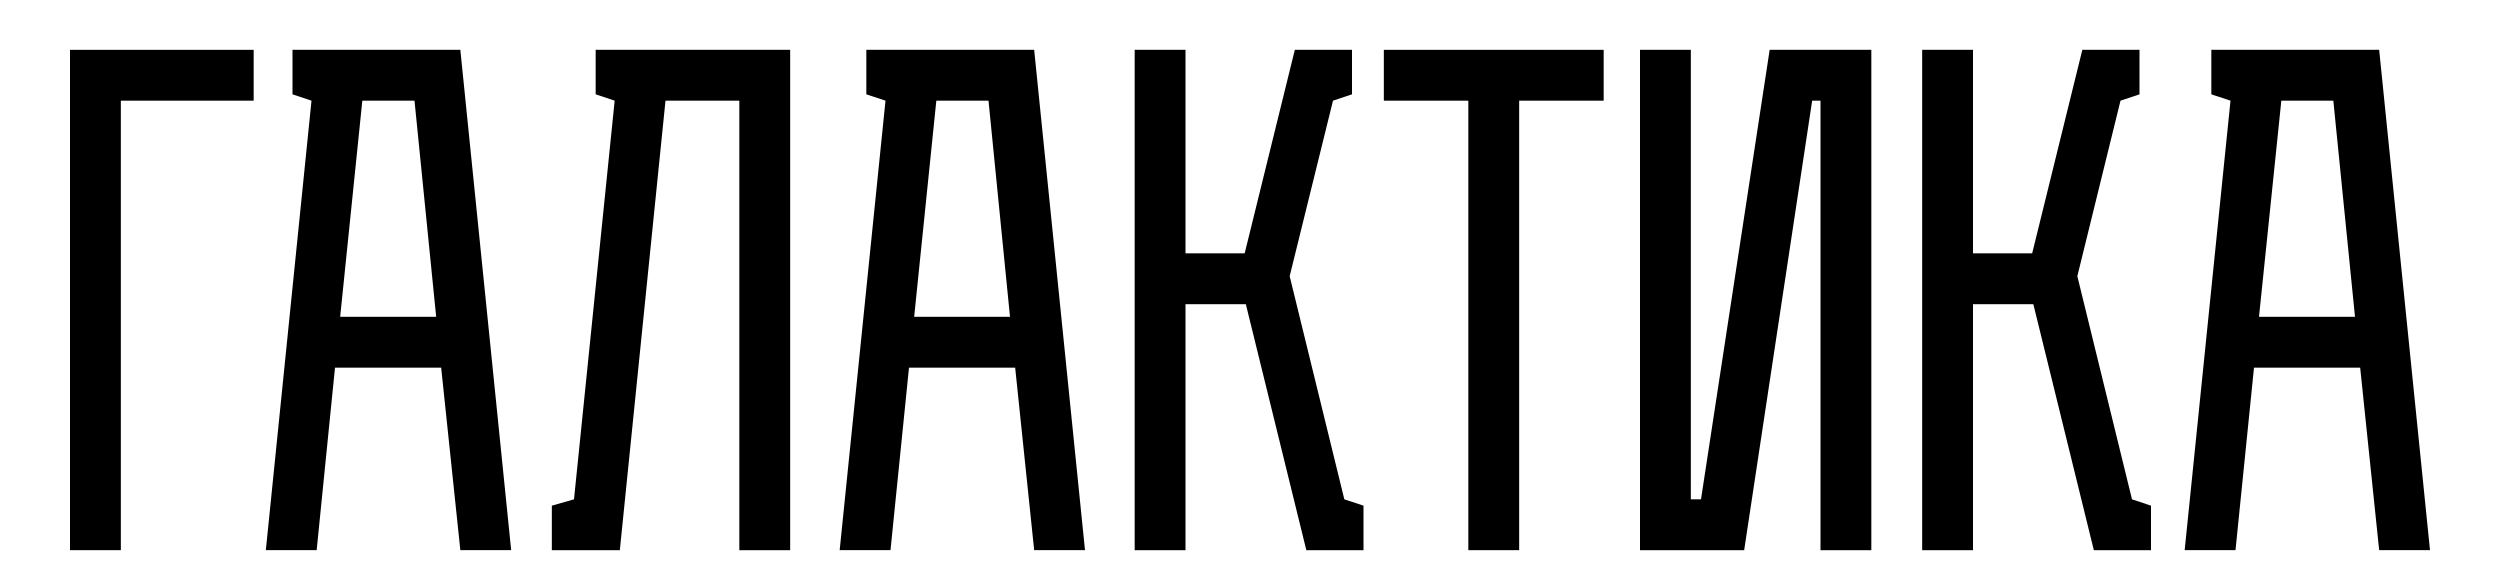 <?xml version="1.0" encoding="UTF-8"?>
<!DOCTYPE svg PUBLIC "-//W3C//DTD SVG 1.1//EN" "http://www.w3.org/Graphics/SVG/1.1/DTD/svg11.dtd">
<!-- Creator: CorelDRAW -->
<svg xmlns="http://www.w3.org/2000/svg" xml:space="preserve" width="150px" height="35px" version="1.1" style="shape-rendering:geometricPrecision; text-rendering:geometricPrecision; image-rendering:optimizeQuality; fill-rule:evenodd; clip-rule:evenodd"
viewBox="0 0 150 35"
 xmlns:xlink="http://www.w3.org/1999/xlink"
 xmlns:xodm="http://www.corel.com/coreldraw/odm/2003">
 <defs>
  <style type="text/css">
   <![CDATA[
    .fil0 {fill:#000;fill-rule:nonzero}
   ]]>
  </style>
 </defs>
 <g id="Слой_x0020_1">
  <g id="_3060861326464">
   <polygon class="fil0" points="15.22,6.04 7.25,6.04 7.25,33.01 4.2,33.01 4.2,2.99 15.22,2.99 "/>
   <path class="fil0" d="M20.41 19.01l5.76 0 -1.3 -12.97 -3.13 0 -1.33 12.97zm10.26 14l-3.05 0 -1.15 -10.95 -6.37 0 -1.1 10.95 -3.05 0 2.74 -26.97 -1.14 -0.38 0 -2.67 10.07 0 3.05 30.02z"/>
   <polygon class="fil0" points="47.41,33.01 44.36,33.01 44.36,6.04 39.93,6.04 37.19,33.01 33.11,33.01 33.11,30.34 34.44,29.96 36.88,6.04 35.74,5.66 35.74,2.99 47.41,2.99 "/>
   <path class="fil0" d="M54.85 19.01l5.75 0 -1.29 -12.97 -3.13 0 -1.33 12.97zm10.25 14l-3.05 0 -1.14 -10.95 -6.37 0 -1.11 10.95 -3.05 0 2.75 -26.97 -1.15 -0.38 0 -2.67 10.07 0 3.05 30.02z"/>
   <polygon class="fil0" points="81.12,5.66 79.98,6.04 77.38,16.57 80.66,29.96 81.81,30.34 81.81,33.01 78.38,33.01 74.75,18.25 71.13,18.25 71.13,33.01 68.08,33.01 68.08,2.99 71.13,2.99 71.13,15.2 74.68,15.2 77.69,2.99 81.12,2.99 "/>
   <polygon class="fil0" points="91.15,33.01 88.1,33.01 88.1,6.04 83.03,6.04 83.03,2.99 96.22,2.99 96.22,6.04 91.15,6.04 "/>
   <polygon class="fil0" points="106.18,2.99 112.28,2.99 112.28,33.01 109.23,33.01 109.23,6.04 108.73,6.04 104.65,33.01 98.4,33.01 98.4,2.99 101.45,2.99 101.45,29.96 102.06,29.96 "/>
   <polygon class="fil0" points="128.37,5.66 127.23,6.04 124.64,16.57 127.92,29.96 129.06,30.34 129.06,33.01 125.63,33.01 122,18.25 118.38,18.25 118.38,33.01 115.33,33.01 115.33,2.99 118.38,2.99 118.38,15.2 121.93,15.2 124.94,2.99 128.37,2.99 "/>
   <path class="fil0" d="M135.54 19.01l5.76 0 -1.3 -12.97 -3.12 0 -1.34 12.97zm10.26 14l-3.05 0 -1.14 -10.95 -6.37 0 -1.11 10.95 -3.05 0 2.75 -26.97 -1.15 -0.38 0 -2.67 10.07 0 3.05 30.02z"/>
  </g>
 </g>
</svg>
